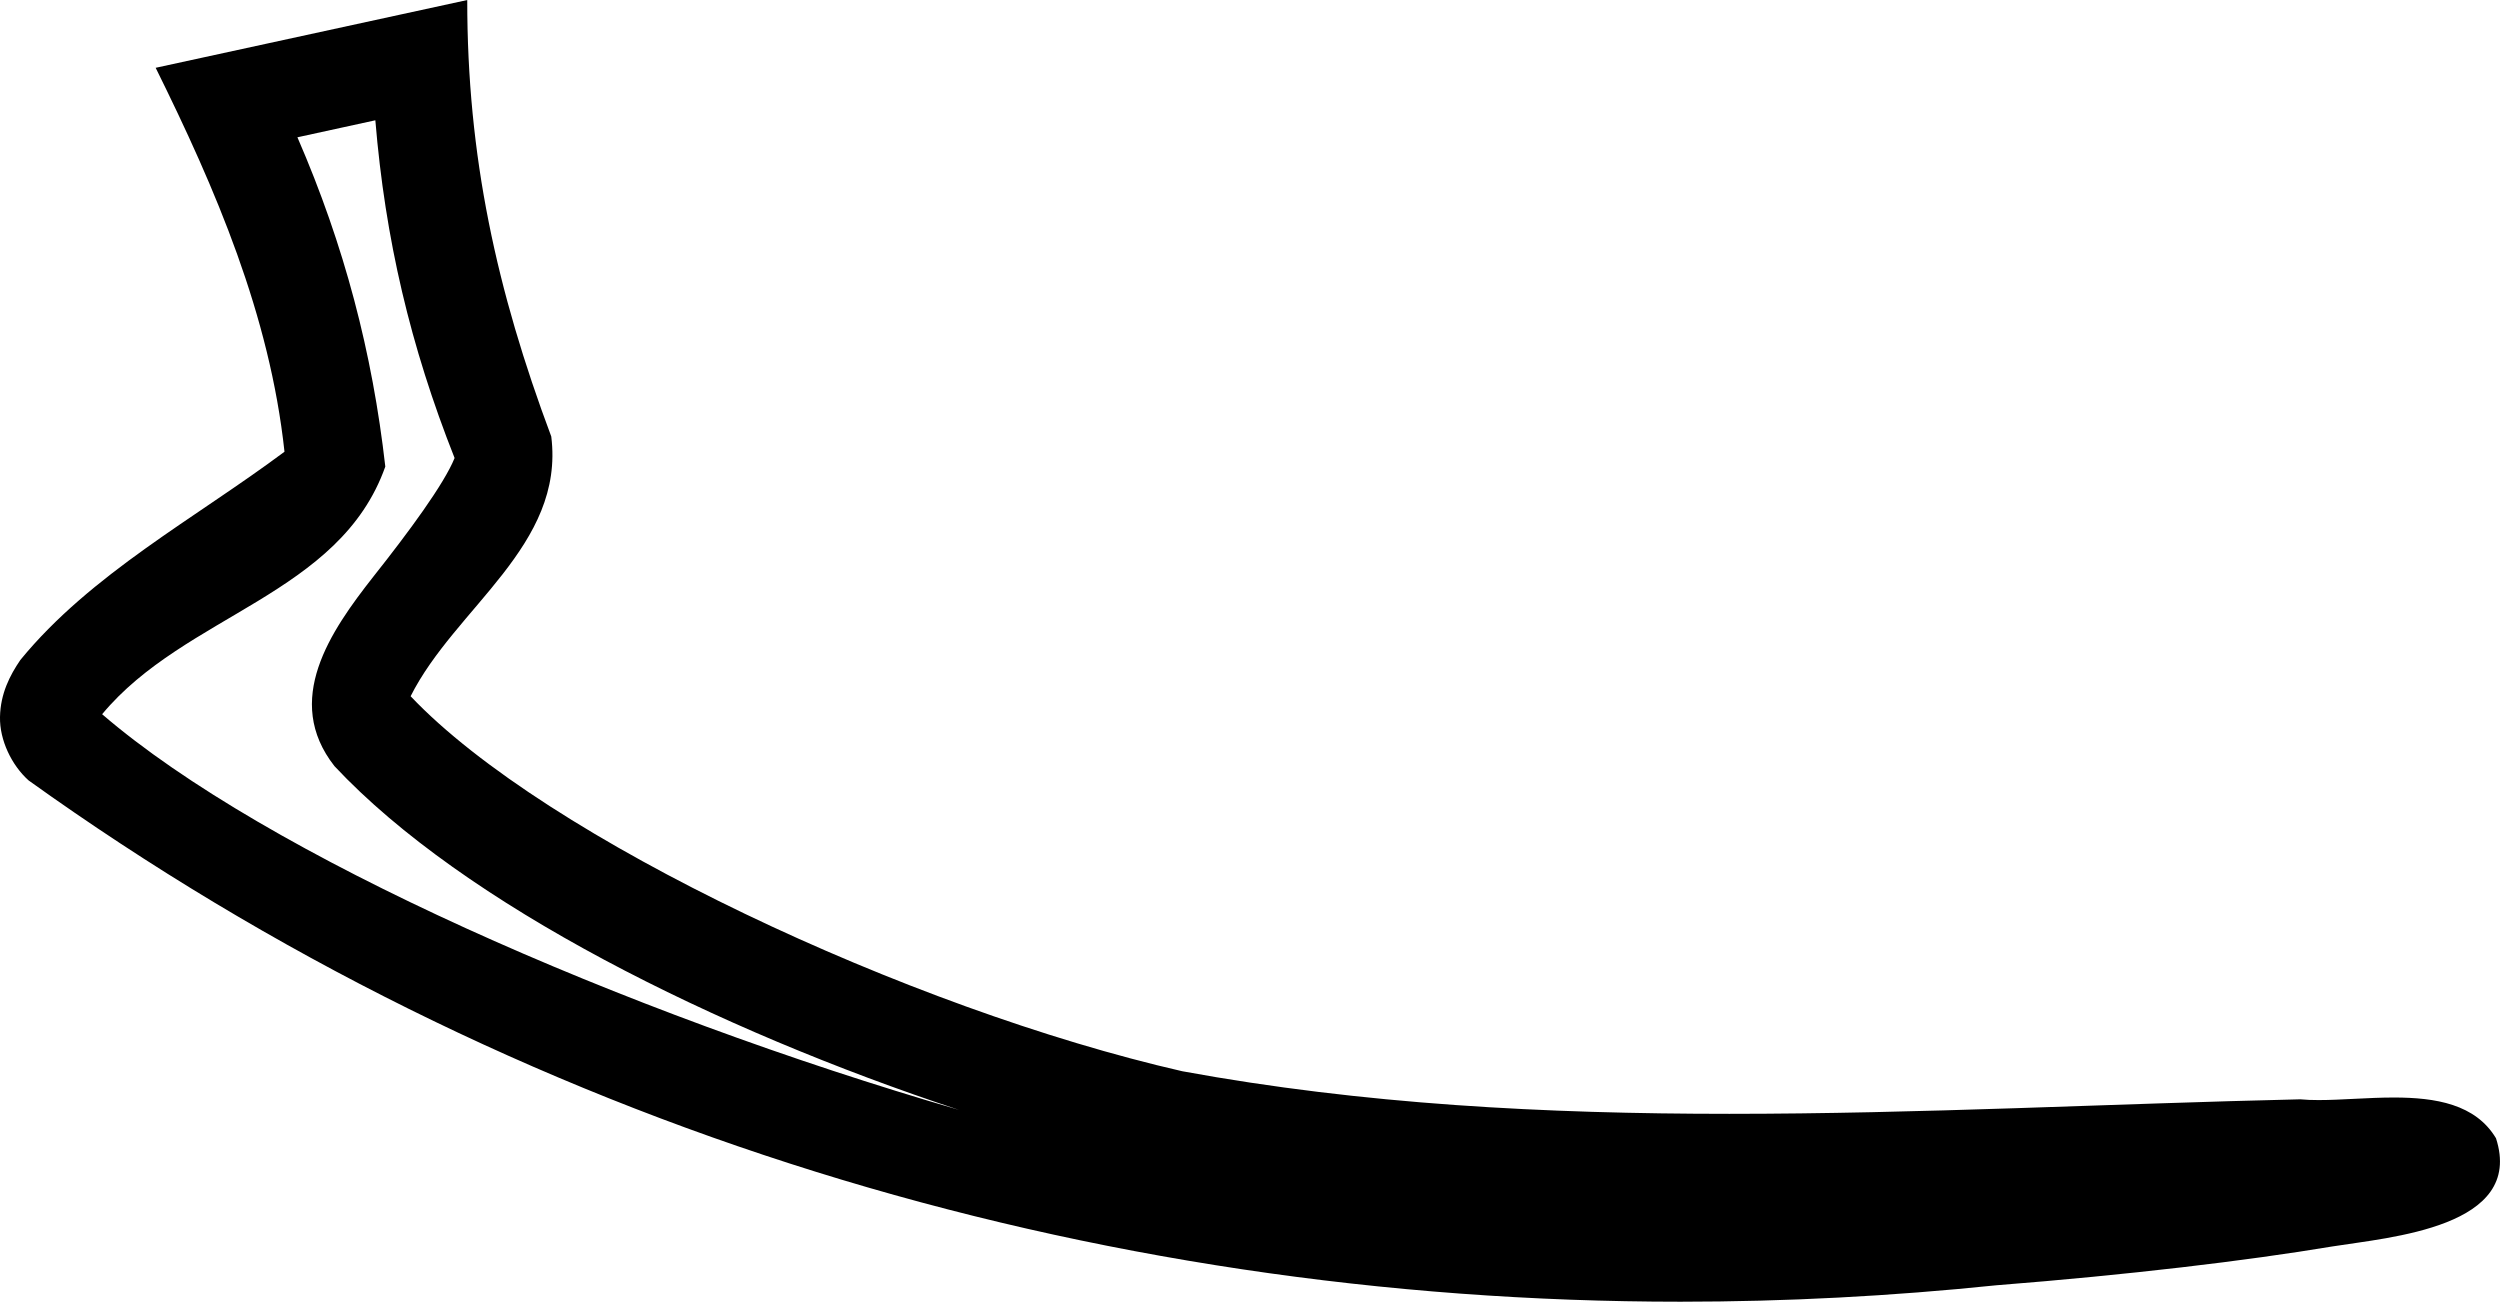 <?xml version="1.0" encoding="UTF-8"?>
<svg id="a" data-name="Ebene 1" xmlns="http://www.w3.org/2000/svg" width="12.754mm" height="6.641mm" viewBox="0 0 36.153 18.824">
  <path d="M5.428,1.739l-1.127,.246c.68,1.566,1.084,3.115,1.271,4.762-.659,1.86-2.892,2.132-4.095,3.581,2.364,2.036,7.525,4.306,12.391,5.722-3.509-1.16-7.158-2.971-9.031-4.971-.747-.952-.061-1.947,.561-2.739,.515-.649,1.026-1.344,1.176-1.717-.64-1.617-1.004-3.169-1.146-4.884Zm1.329-1.739c-.002,2.255,.424,4.201,1.215,6.312,.197,1.578-1.39,2.474-2.034,3.756,1.952,2.061,7.219,4.521,11.159,5.423,2.612,.48,5.257,.616,7.911,.616,2.754,0,5.516-.147,8.256-.21,.083,.008,.172,.011,.266,.011,.33,0,.714-.037,1.089-.037,.601,0,1.18,.095,1.476,.589,.417,1.288-1.538,1.432-2.368,1.565-1.238,.207-2.949,.411-4.855,.561-1.525,.158-3.051,.238-4.57,.238-8.526,0-16.86-2.499-23.889-7.539C.169,11.066-.007,10.703,0,10.367c.007-.337,.142-.6,.294-.823,1.02-1.247,2.535-2.052,3.82-3.012-.213-1.976-.992-3.792-1.863-5.552L6.757,0Z"/>
</svg>